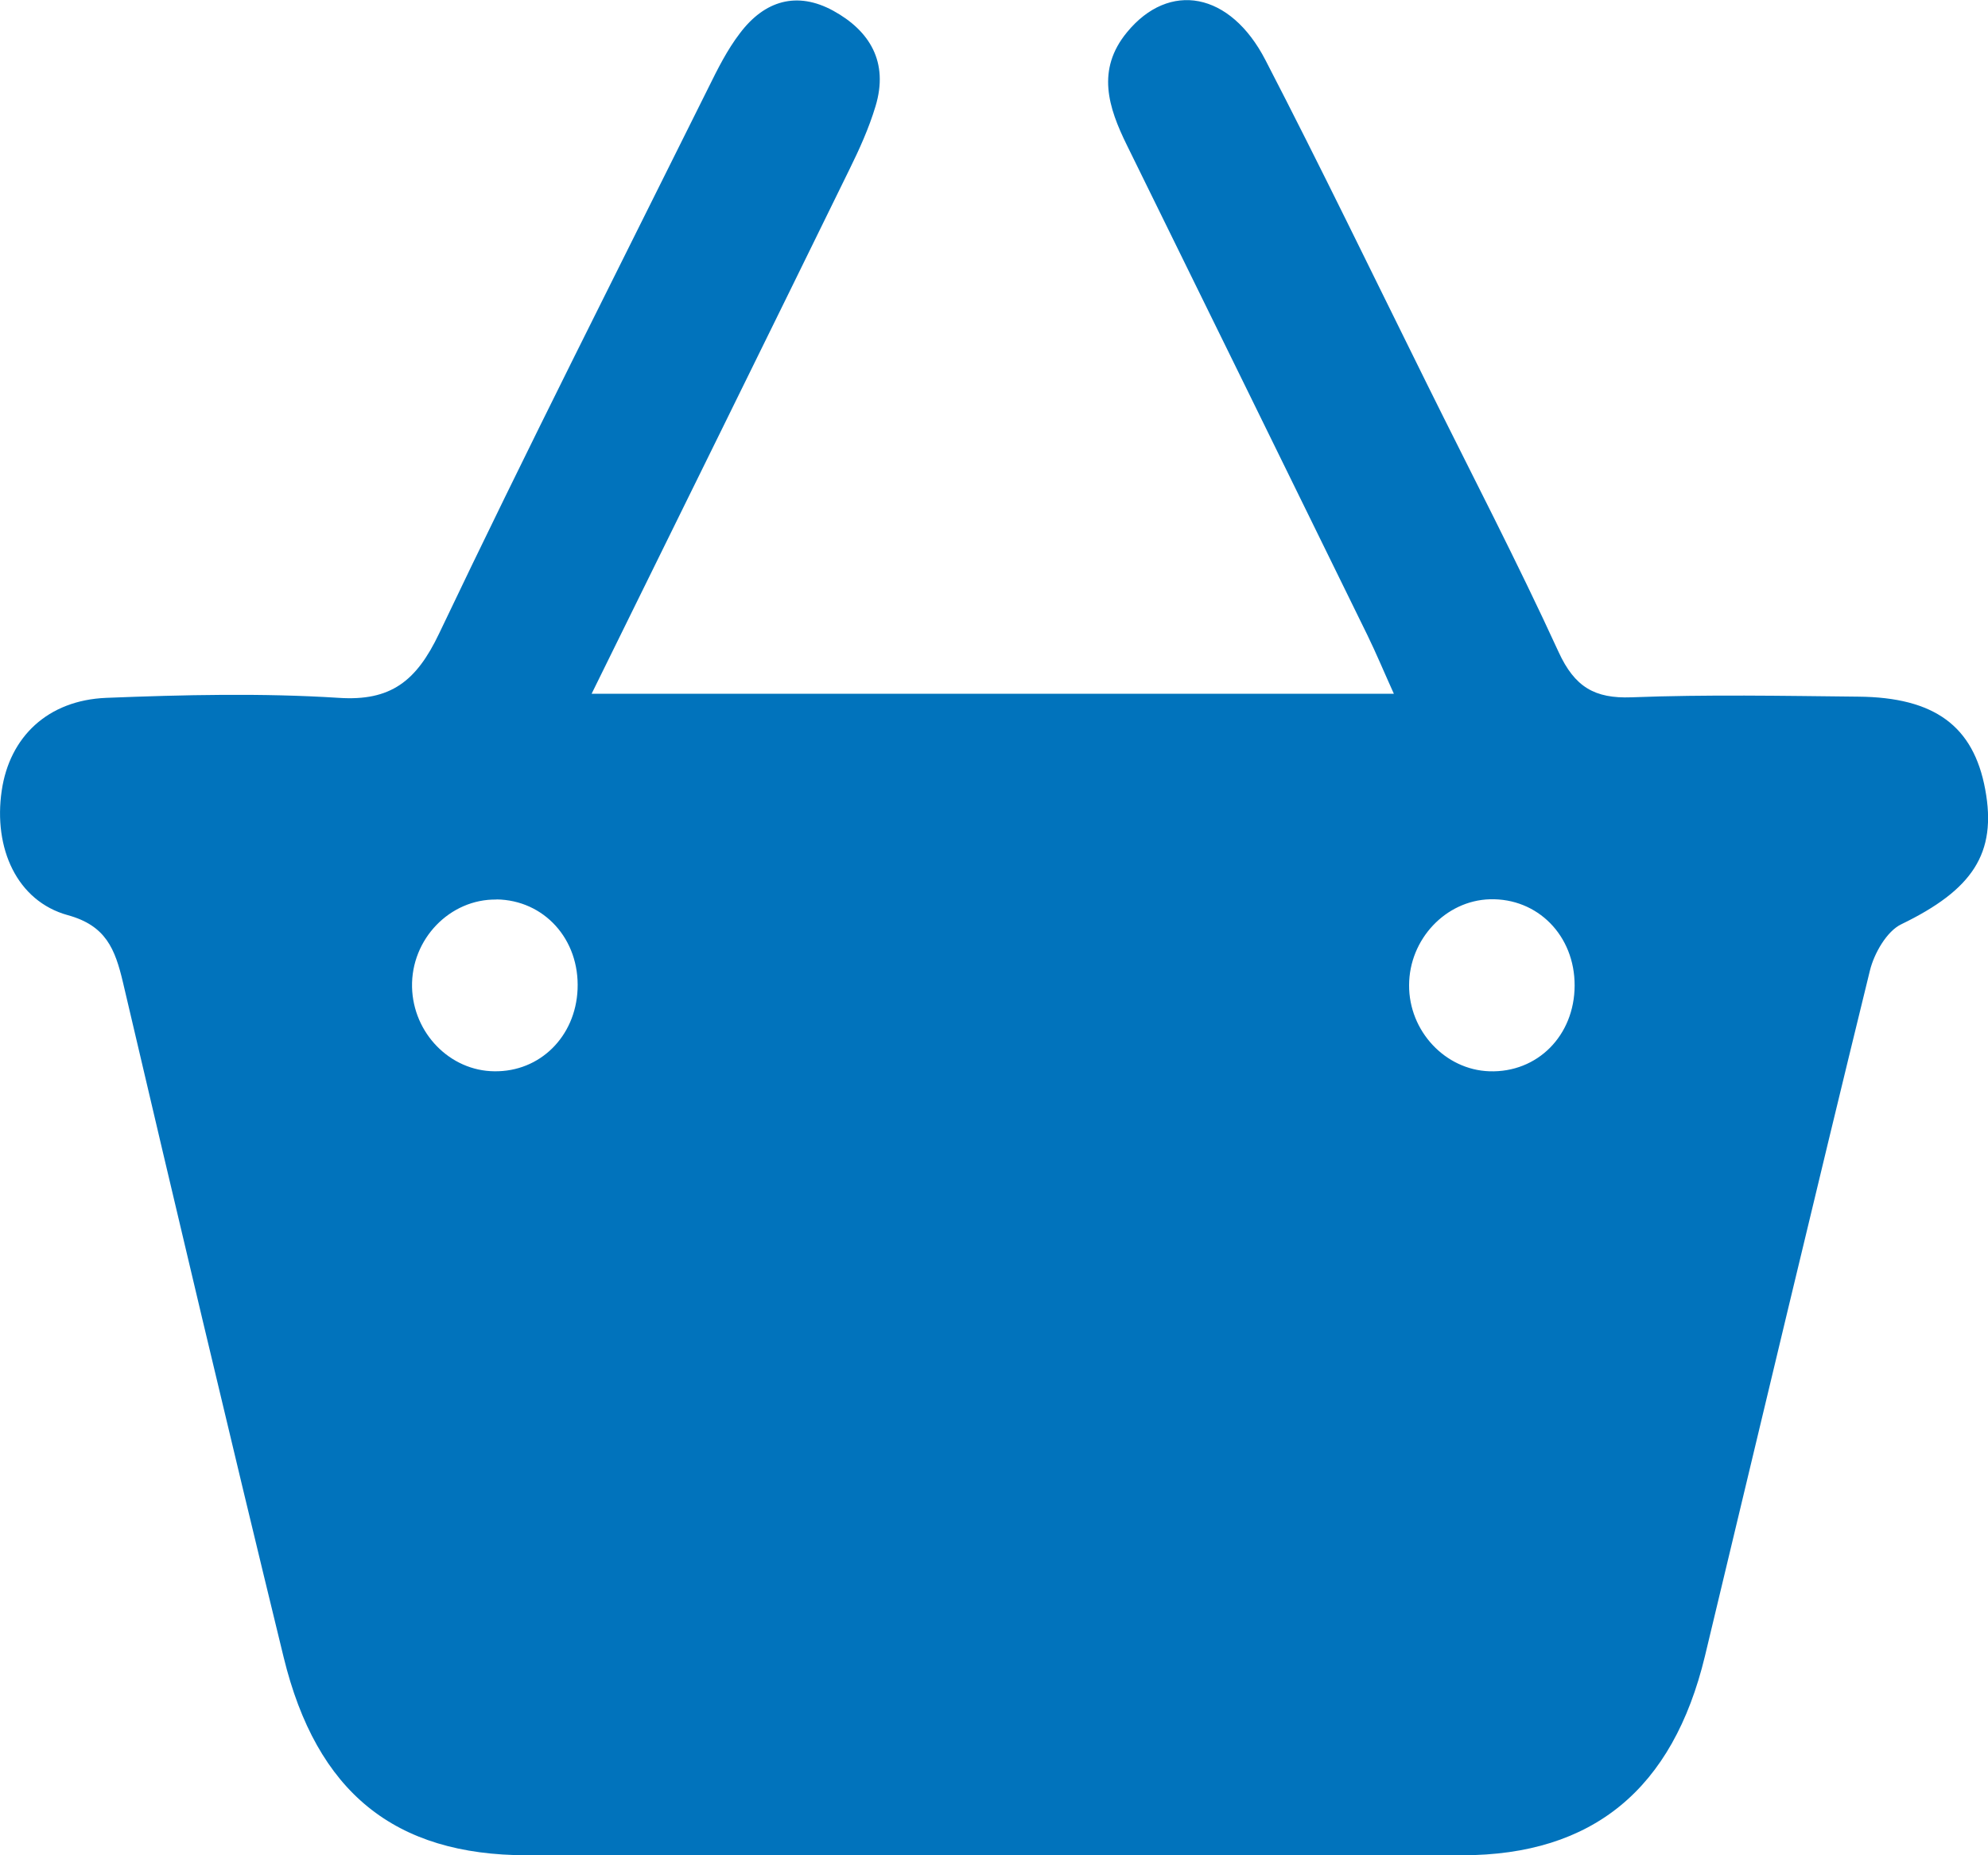 <?xml version="1.0" encoding="UTF-8"?> <svg xmlns="http://www.w3.org/2000/svg" width="15" height="14" viewBox="0 0 15 14" fill="none"><g clip-path="url(#clip0_620_8102)"><path d="M4.463 5.235H10.517C10.441 5.067 10.383 4.927 10.317 4.792C9.713 3.56 9.109 2.328 8.503 1.096C8.362 0.81 8.271 0.526 8.503 0.244C8.822 -0.145 9.283 -0.062 9.549 0.455C9.967 1.263 10.363 2.083 10.767 2.898C11.1 3.571 11.447 4.237 11.76 4.92C11.882 5.186 12.034 5.272 12.309 5.262C12.879 5.24 13.45 5.251 14.021 5.257C14.598 5.262 14.891 5.48 14.979 5.957C15.069 6.441 14.882 6.715 14.345 6.975C14.237 7.027 14.141 7.193 14.109 7.324C13.687 9.047 13.278 10.773 12.864 12.498C12.622 13.501 12.019 13.999 11.034 14C8.68 14.002 6.327 14.003 3.974 14C2.978 13.999 2.389 13.527 2.14 12.505C1.727 10.81 1.326 9.112 0.928 7.414C0.868 7.16 0.799 6.985 0.512 6.906C0.127 6.8 -0.051 6.4 0.013 5.966C0.072 5.562 0.359 5.284 0.802 5.266C1.387 5.243 1.973 5.229 2.556 5.266C2.947 5.292 3.141 5.142 3.313 4.781C3.972 3.397 4.664 2.033 5.345 0.662C5.415 0.52 5.487 0.376 5.582 0.252C5.769 0.003 6.014 -0.068 6.287 0.081C6.562 0.232 6.707 0.468 6.606 0.802C6.556 0.968 6.484 1.127 6.408 1.281C5.774 2.576 5.136 3.87 4.463 5.237V5.235ZM3.746 6.788C3.394 6.783 3.101 7.087 3.109 7.449C3.117 7.796 3.395 8.081 3.73 8.084C4.073 8.089 4.343 7.823 4.358 7.465C4.374 7.088 4.106 6.792 3.746 6.787V6.788ZM11.881 7.437C11.882 7.06 11.602 6.776 11.241 6.786C10.908 6.796 10.633 7.087 10.632 7.434C10.63 7.78 10.904 8.073 11.238 8.084C11.6 8.096 11.88 7.815 11.881 7.437Z" fill="#0173BC"></path></g><defs><clipPath id="clip0_620_8102"><rect width="15" height="14" fill="white"></rect></clipPath></defs></svg> 